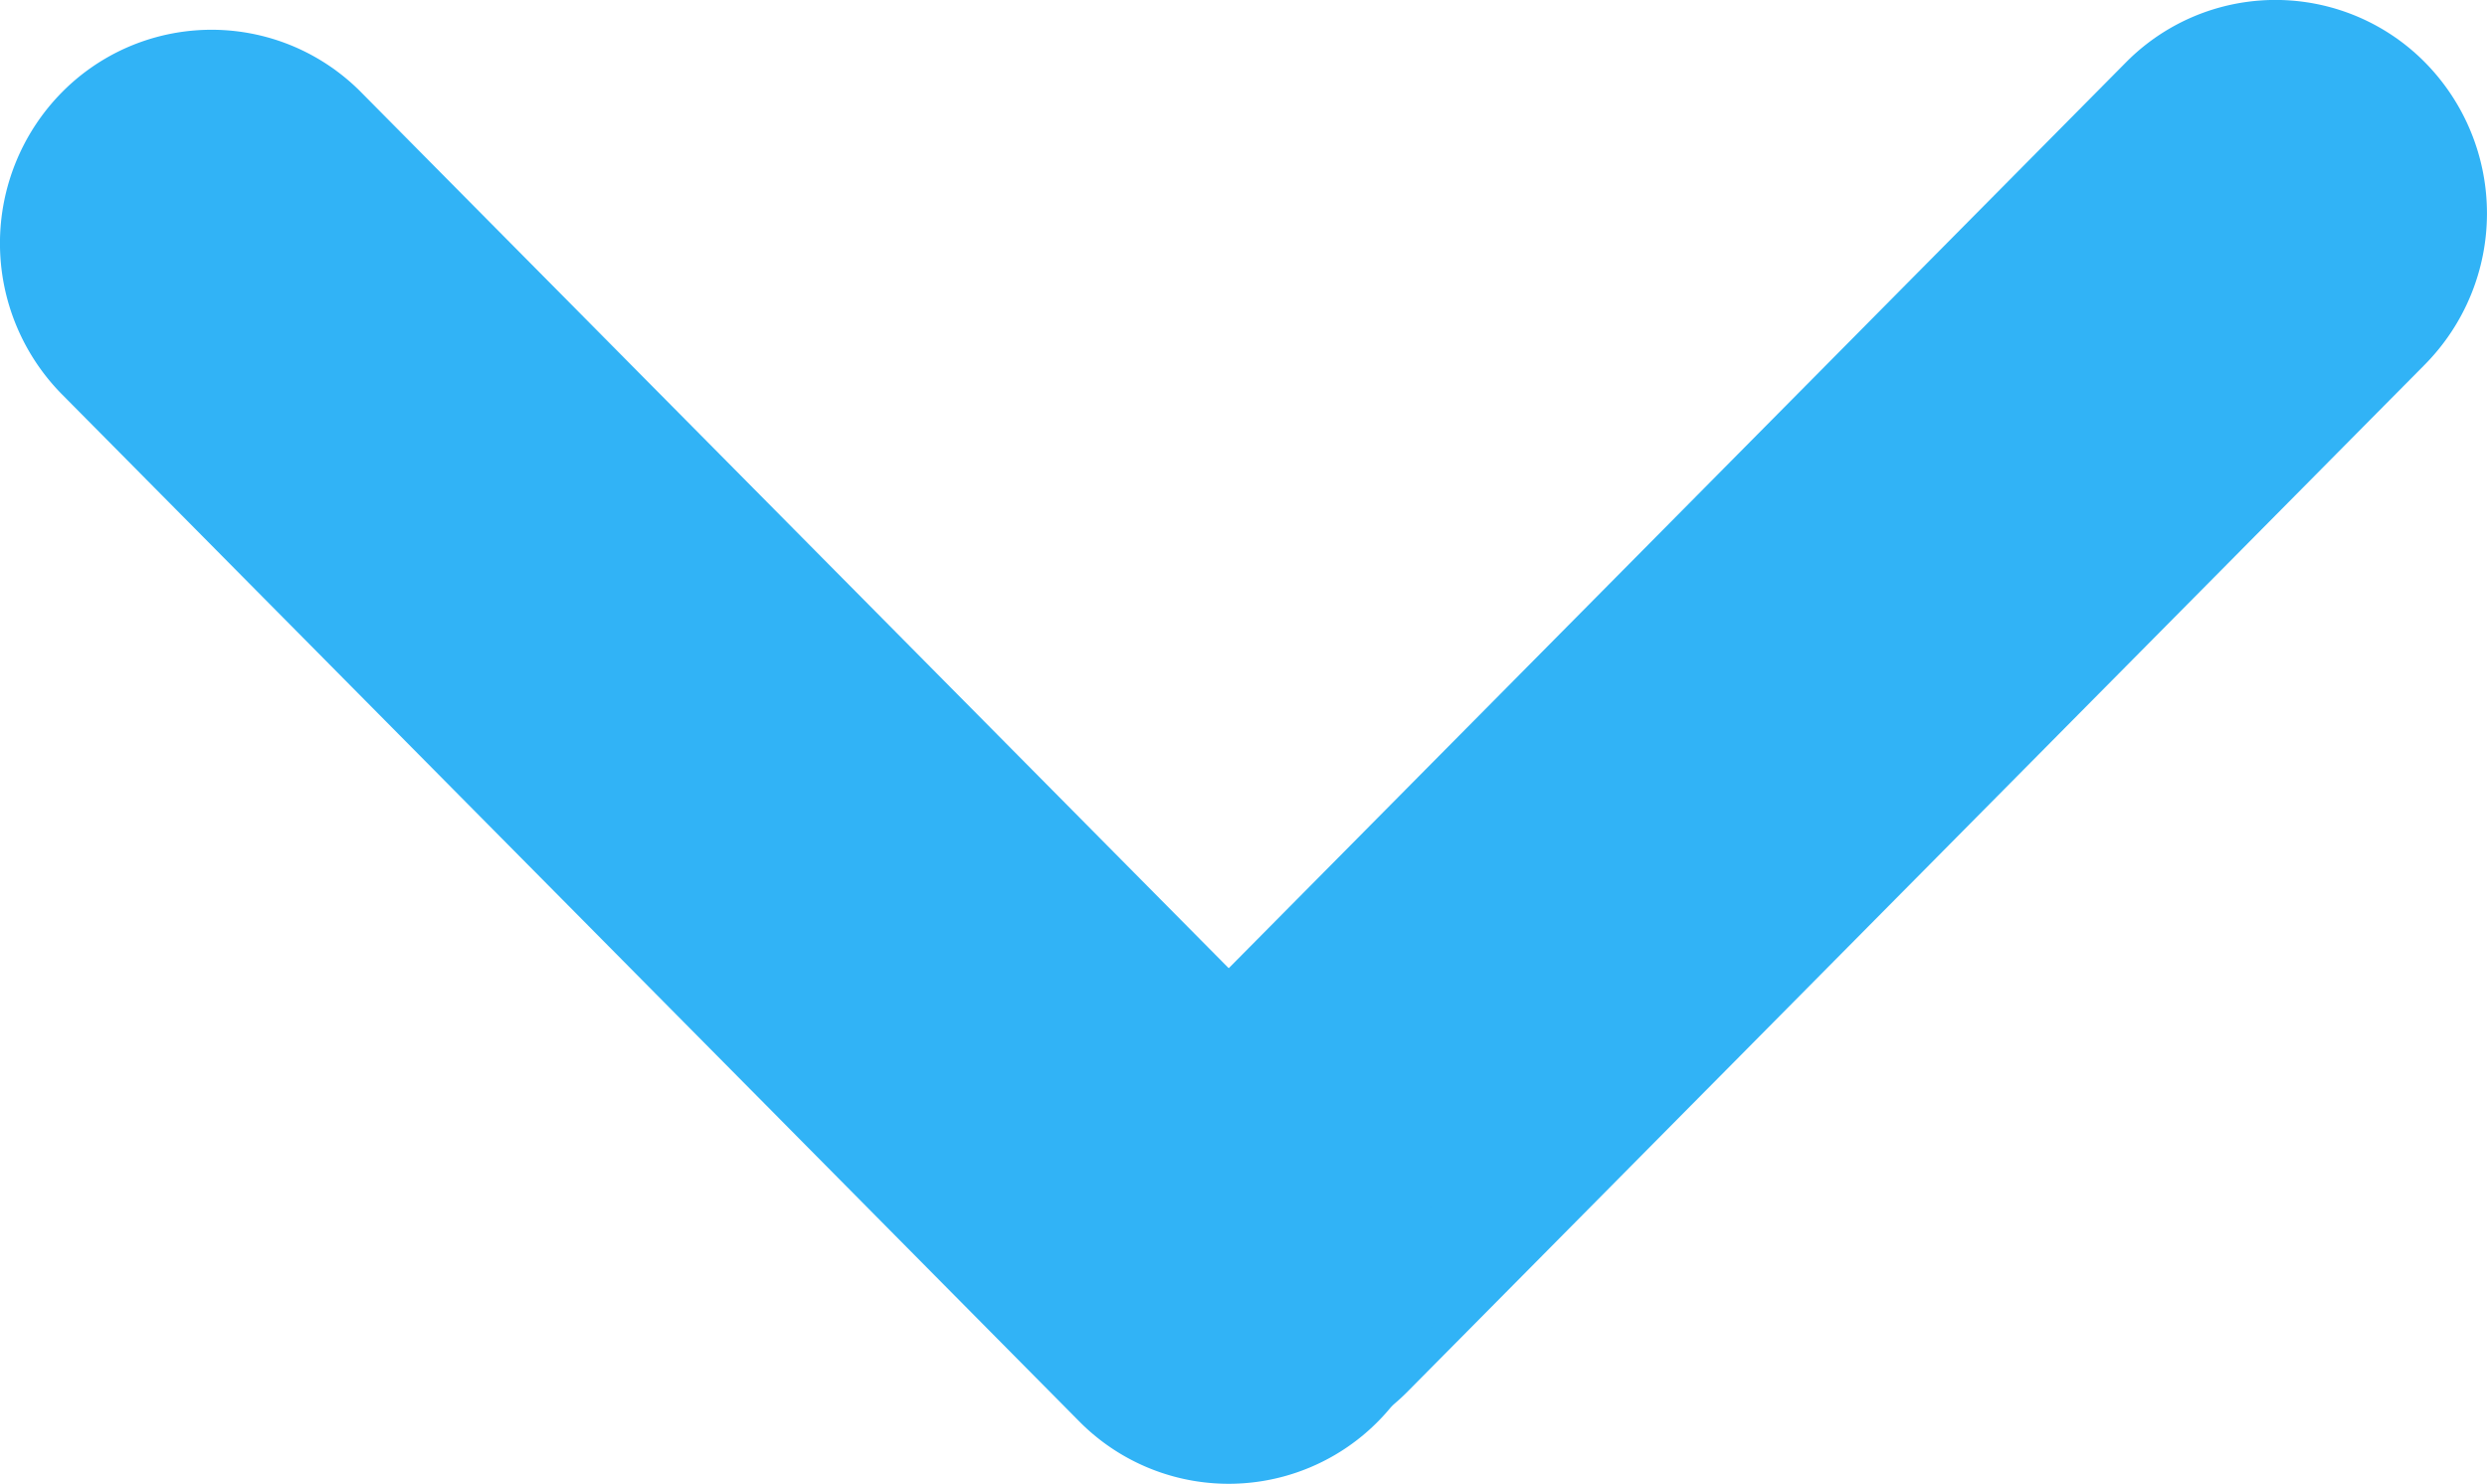 <svg xmlns="http://www.w3.org/2000/svg" width="17.012" height="10.152" viewBox="0 0 17.012 10.152">
  <g id="dorpdown" transform="translate(-1565.389 -56.281)">
    <path id="Rounded_Rectangle_9_copy_2" data-name="Rounded Rectangle 9 copy 2" d="M1581.977,56.708a1.471,1.471,0,0,1,0,2.066l-6.958,7.026a1.438,1.438,0,0,1-2.046,0h0a1.471,1.471,0,0,1,0-2.066l6.958-7.026A1.438,1.438,0,0,1,1581.977,56.708Z" fill="#31b3f6"/>
    <path id="Rounded_Rectangle_9_copy_3" data-name="Rounded Rectangle 9 copy 3" d="M1565.813,56.912h0a1.438,1.438,0,0,1,2.046,0l6.958,7.026a1.471,1.471,0,0,1,0,2.066,1.437,1.437,0,0,1-2.047,0l-6.958-7.026A1.471,1.471,0,0,1,1565.813,56.912Z" fill="#31b3f6"/>
  </g>
</svg>
